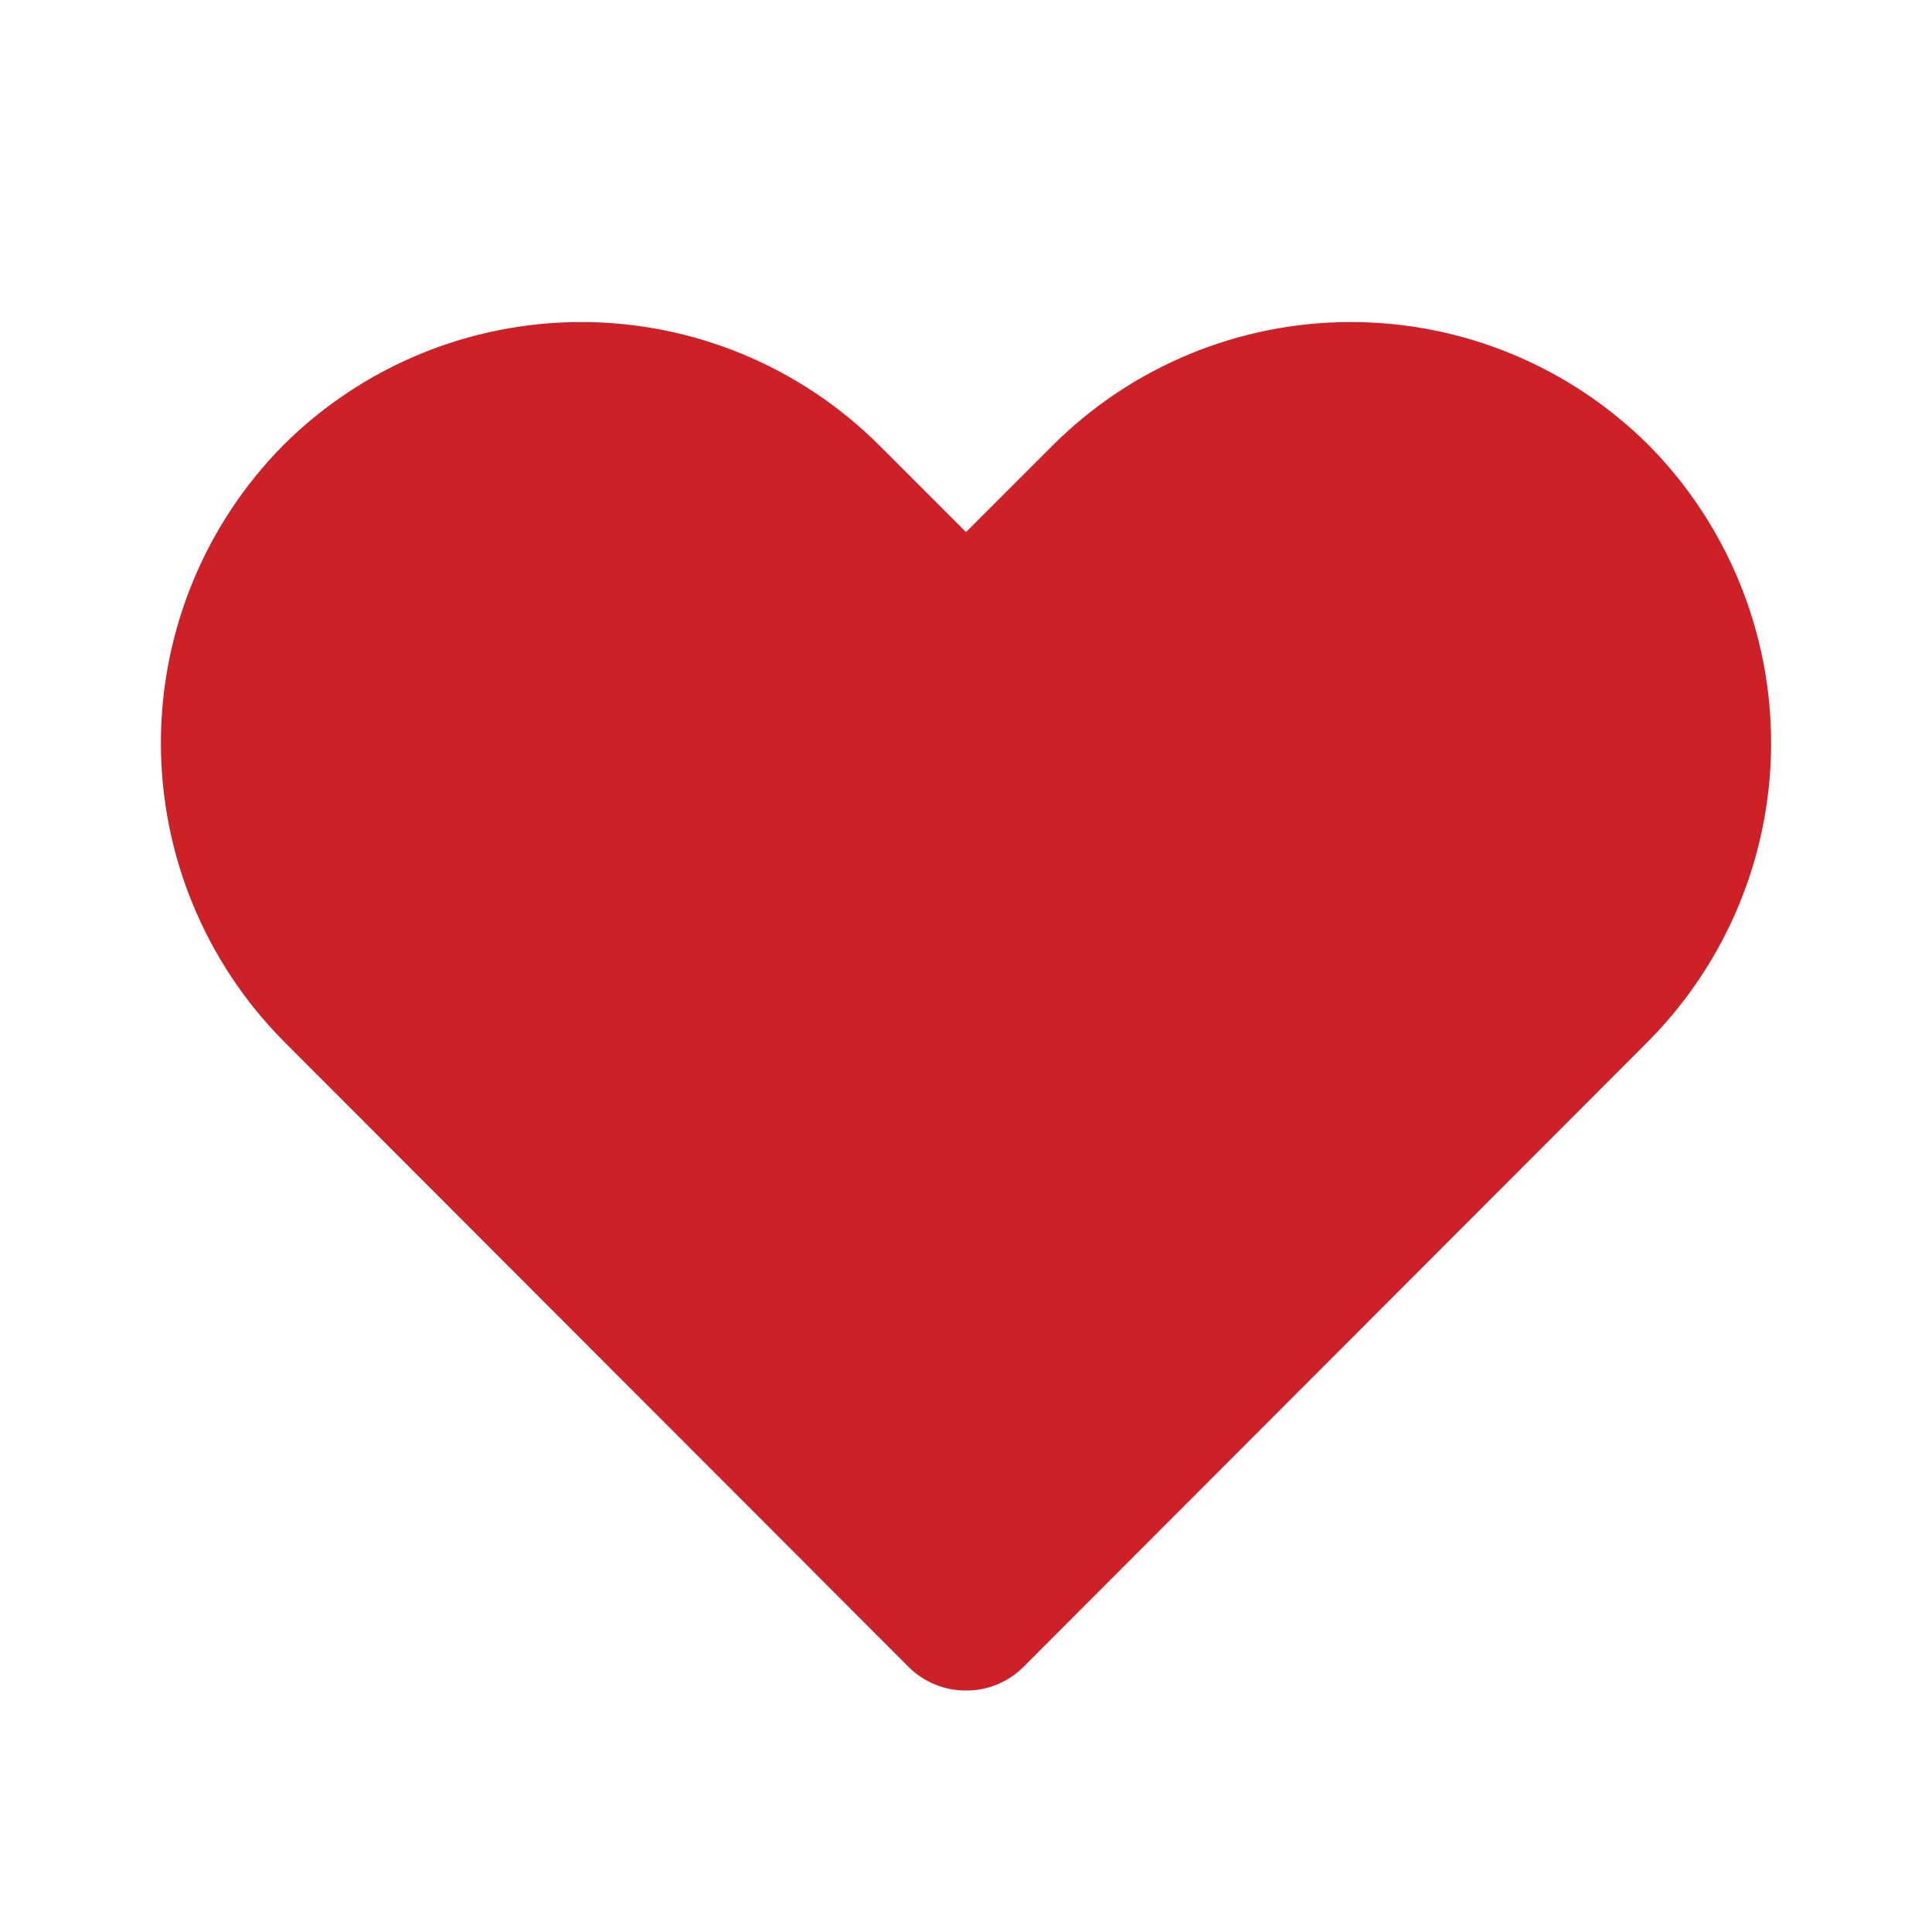 <svg width="29" height="29" viewBox="0 0 29 29" fill="none" xmlns="http://www.w3.org/2000/svg">
<g id="Frame 3">
<g id="&#240;&#159;&#166;&#134; icon &#34;heart&#34;">
<path id="Vector" d="M14.5 25.375C14.341 25.376 14.183 25.346 14.036 25.285C13.889 25.225 13.755 25.137 13.642 25.025L4.253 15.624C3.076 14.434 2.415 12.827 2.415 11.153C2.415 9.479 3.076 7.872 4.253 6.682C5.44 5.499 7.048 4.834 8.724 4.834C10.4 4.834 12.008 5.499 13.195 6.682L14.5 7.987L15.805 6.682C16.992 5.499 18.6 4.834 20.276 4.834C21.952 4.834 23.56 5.499 24.747 6.682C25.924 7.872 26.585 9.479 26.585 11.153C26.585 12.827 25.924 14.434 24.747 15.624L15.358 25.025C15.245 25.137 15.111 25.225 14.964 25.285C14.817 25.346 14.659 25.376 14.5 25.375Z" fill="#CD2127"/>
</g>
</g>
</svg>
